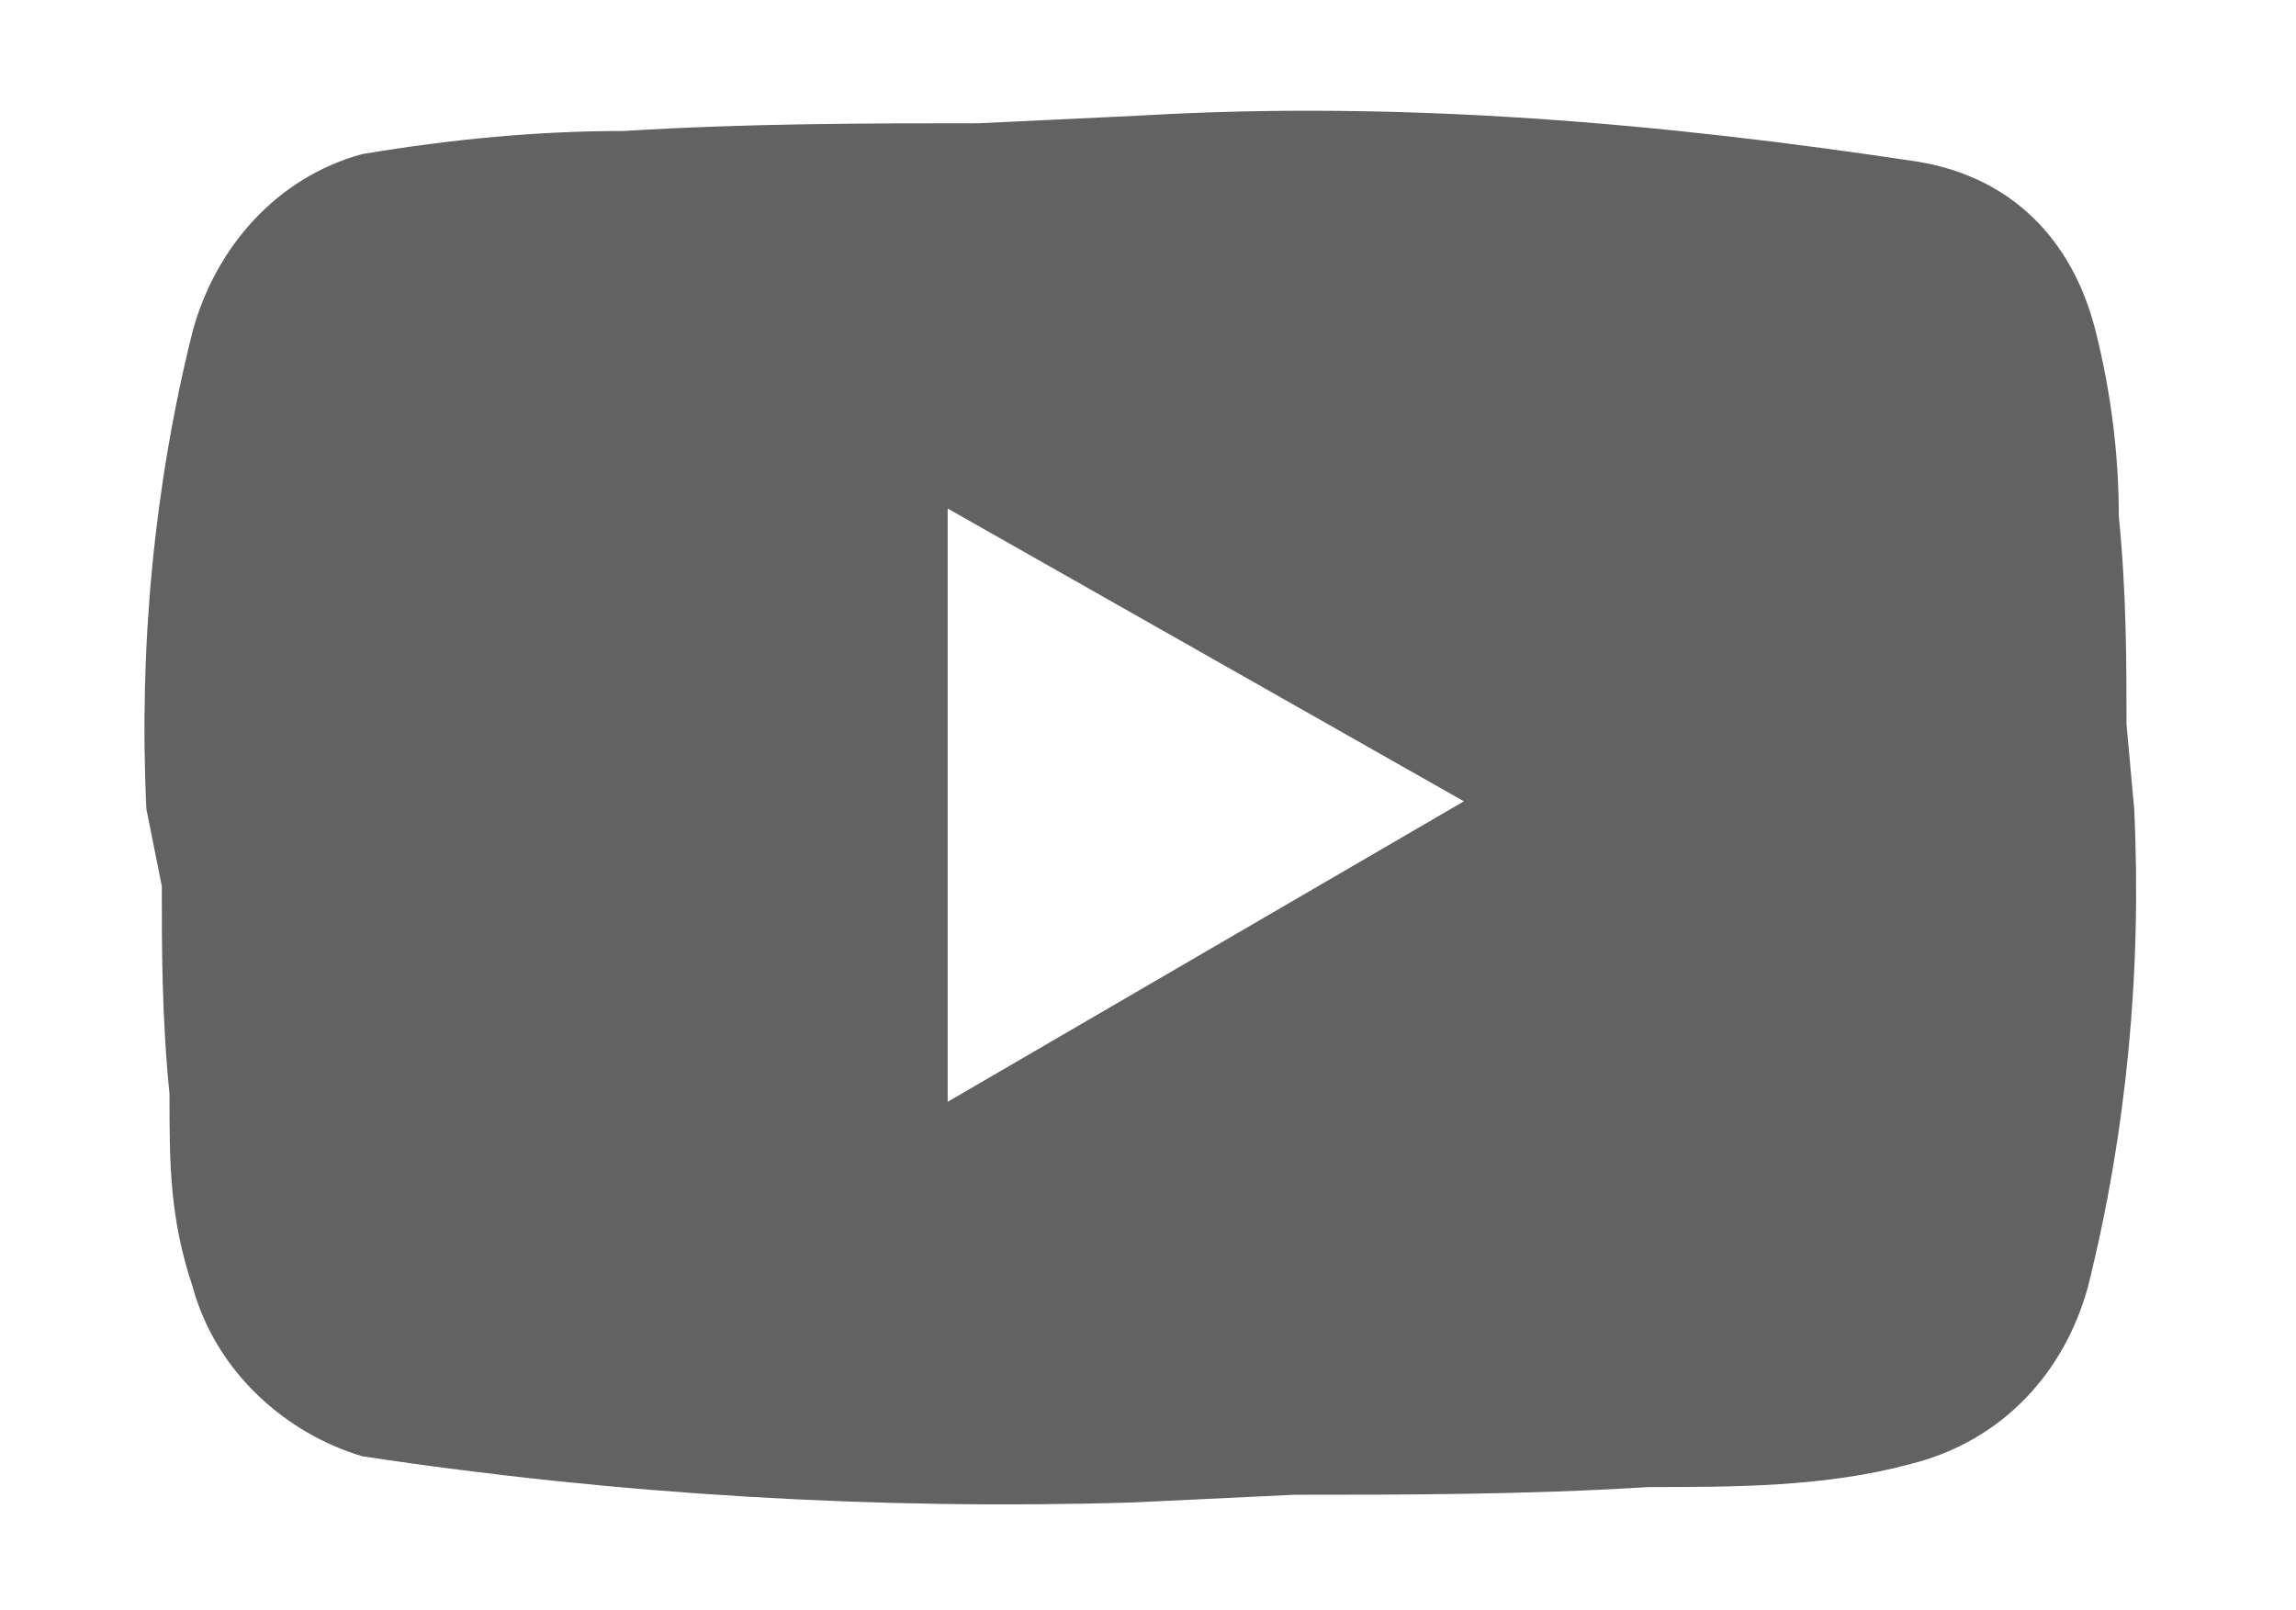 <?xml version="1.0" encoding="utf-8"?>
<!-- Generator: Adobe Illustrator 24.1.0, SVG Export Plug-In . SVG Version: 6.00 Build 0)  -->
<svg version="1.1" id="Ebene_1" xmlns="http://www.w3.org/2000/svg" xmlns:xlink="http://www.w3.org/1999/xlink" x="0px" y="0px"
	 viewBox="0 0 29.8 20.9" style="enable-background:new 0 0 29.8 20.9;" xml:space="preserve">
<style type="text/css">
	.st0{fill:#626262;}
</style>
<g transform="translate(-1173 -463)">
	<g transform="translate(1178 467.8)">
		<path class="st0" d="M7.3,9.5L14,5.6L7.3,1.8V9.5 M22.2-0.5c0.2,0.8,0.3,1.6,0.3,2.4c0.1,1,0.1,1.9,0.1,2.7l0.1,1.1
			c0.1,2.1-0.1,4.2-0.6,6.2c-0.3,1.1-1.1,2-2.3,2.3c-1.1,0.3-2.3,0.3-3.4,0.3c-1.6,0.1-3.2,0.1-4.6,0.1l-2.1,0.1
			c-3.3,0.1-6.7-0.1-10-0.6c-1-0.3-1.9-1.1-2.2-2.2c-0.3-0.9-0.3-1.6-0.3-2.5c-0.1-1-0.1-1.9-0.1-2.7l-0.2-1
			c-0.1-2.1,0.1-4.2,0.6-6.2c0.3-1.1,1.1-2,2.2-2.3C0.9-3,2-3.1,3.1-3.1c1.6-0.1,3.2-0.1,4.6-0.1l2.1-0.1c3.4-0.2,6.8,0.1,10.1,0.6
			C21.1-2.5,21.9-1.7,22.2-0.5z"/>
	</g>
</g>
</svg>
